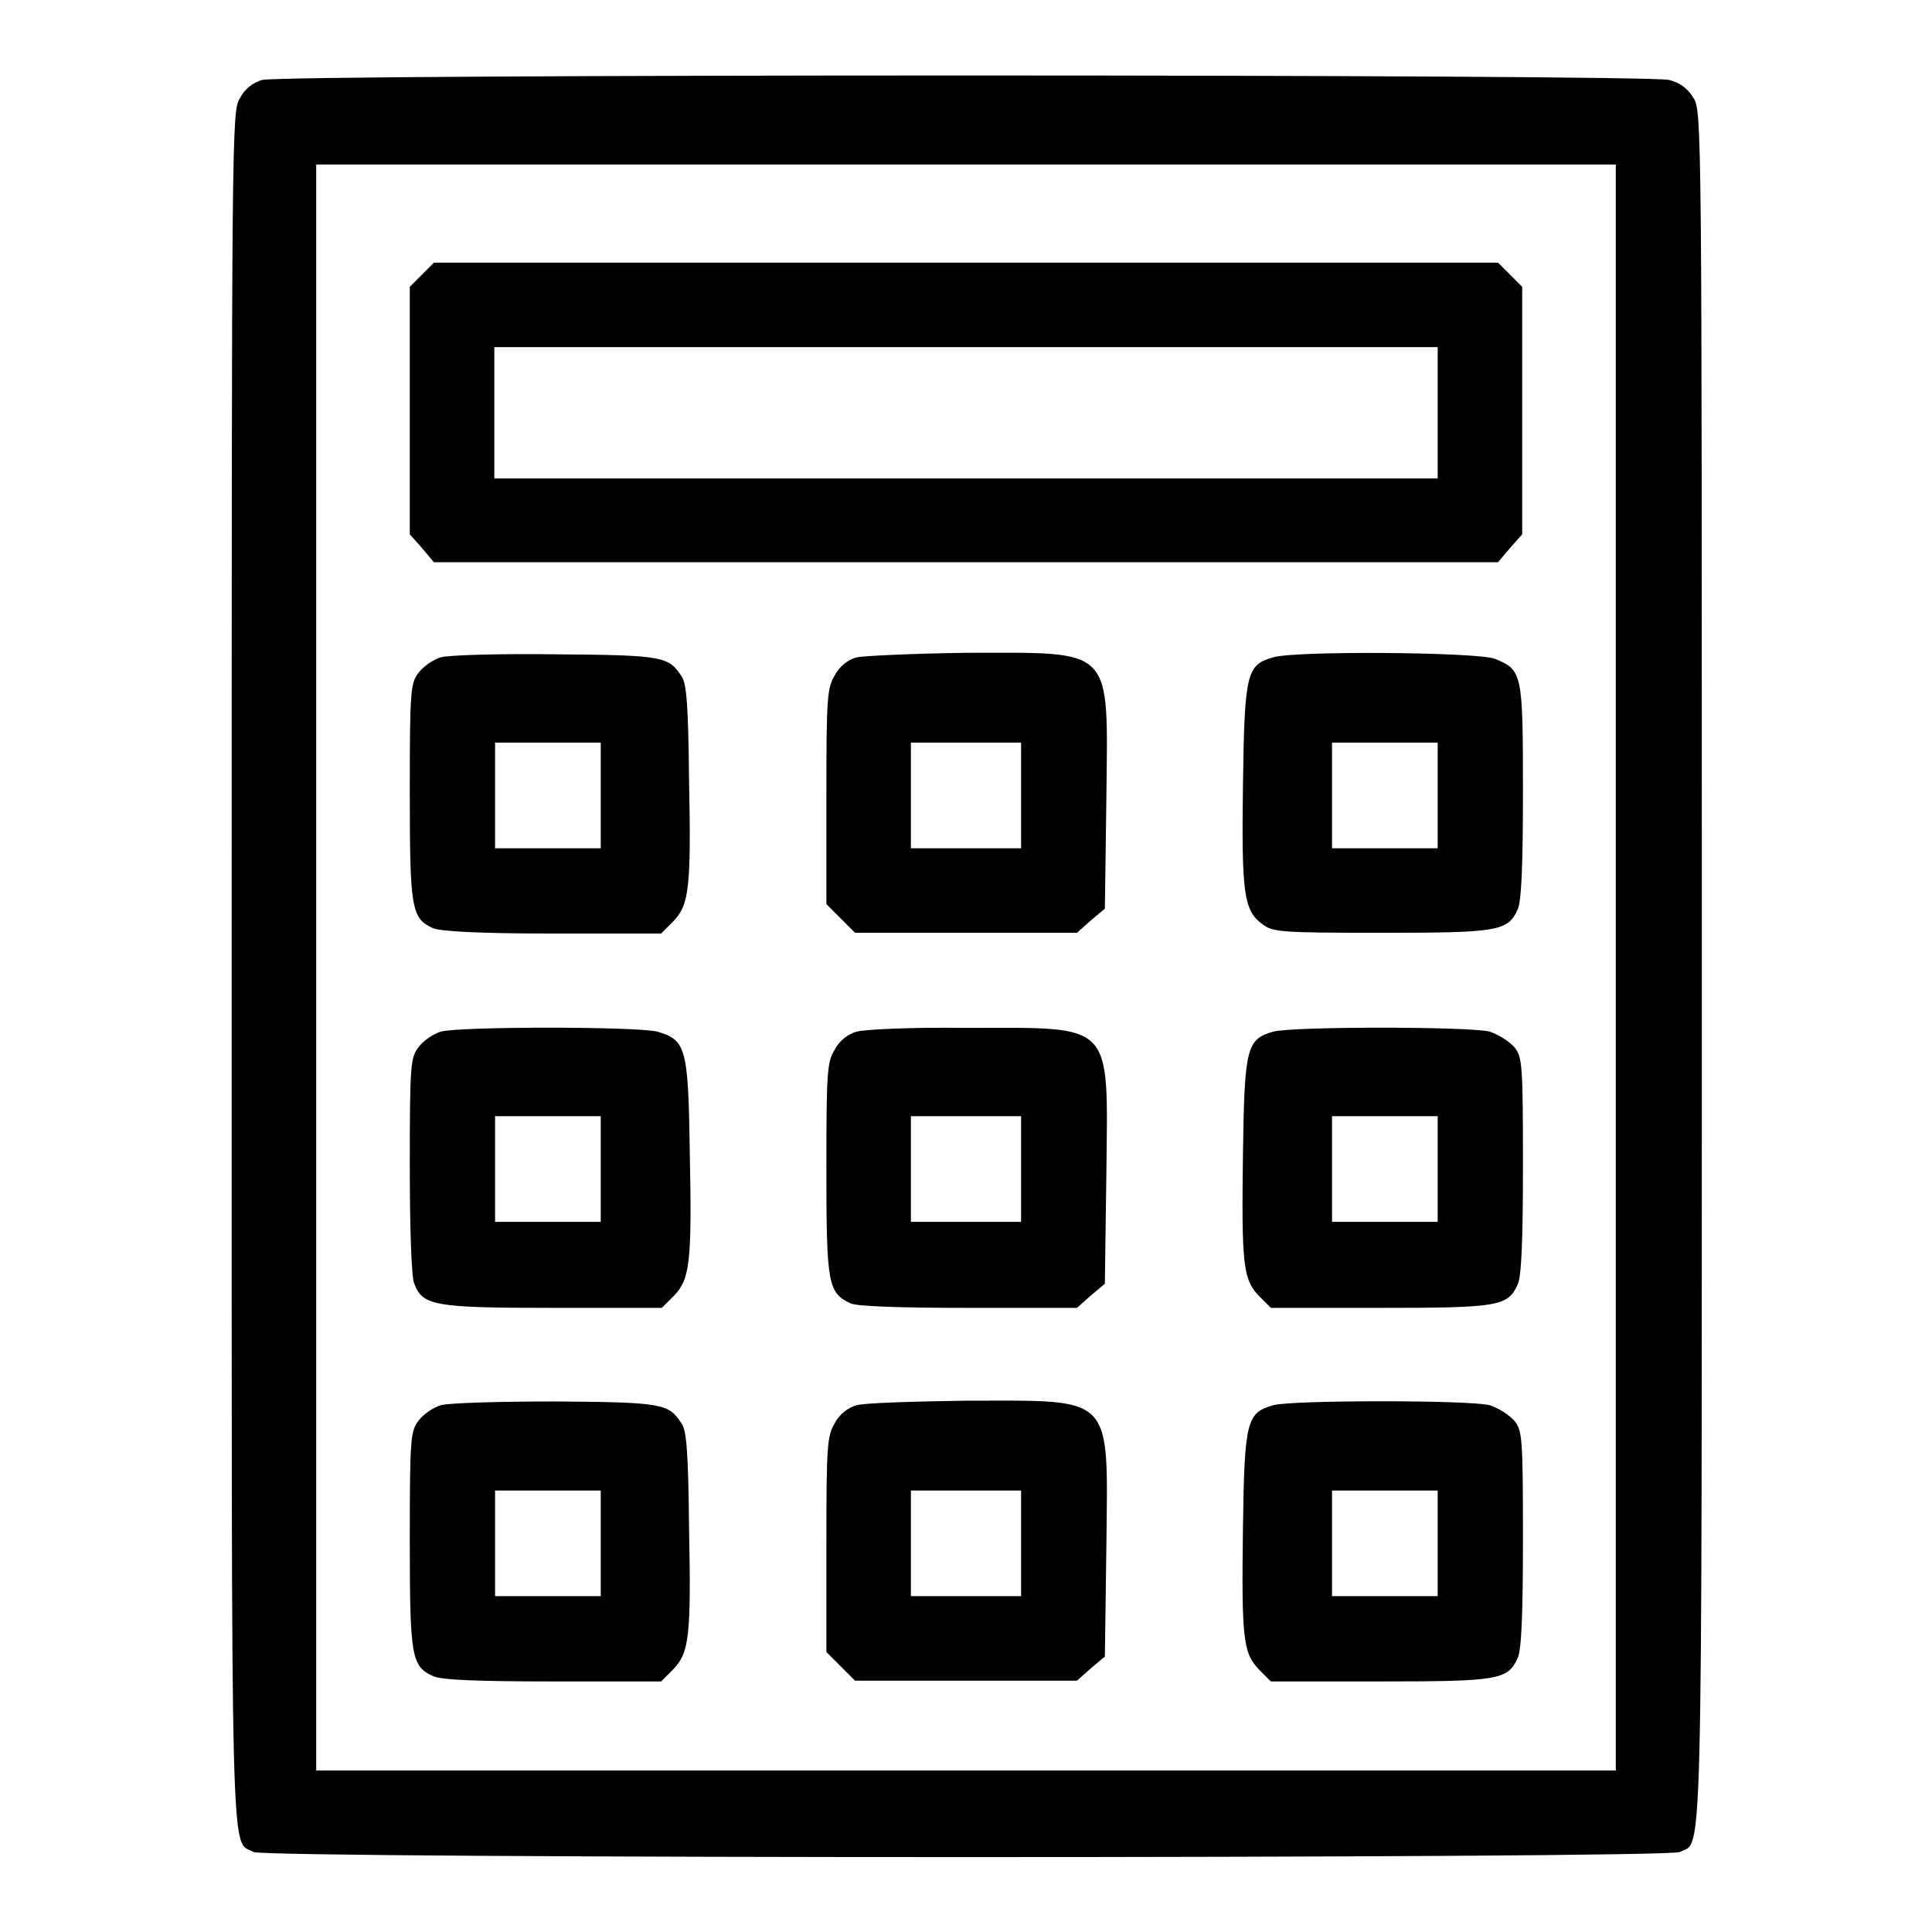 <?xml version="1.0" encoding="utf-8"?>
<!-- Svg Vector Icons : http://www.onlinewebfonts.com/icon -->
<!DOCTYPE svg PUBLIC "-//W3C//DTD SVG 1.1//EN" "http://www.w3.org/Graphics/SVG/1.1/DTD/svg11.dtd">
<svg version="1.1" xmlns="http://www.w3.org/2000/svg" xmlns:xlink="http://www.w3.org/1999/xlink" x="0px" y="0px" viewBox="0 0 256 256" enable-background="new 0 0 256 256" xml:space="preserve">
<g><g><g><path fill="#000000" d="M34.7,10.6c-1.1,0.3-2.3,1.2-2.9,2.4c-1.1,1.7-1.1,3.6-1.1,115.1c0,122.8-0.2,115.6,2.9,117.3c1.7,0.9,187.3,0.9,189,0c3-1.6,2.9,5.5,2.9-117.3c0-111.2,0-113.4-1.1-115.1c-0.7-1.2-1.7-2-3.2-2.4C218.2,9.8,37.4,9.8,34.7,10.6z M214.1,128.2v106.4H128H41.9V128.2V21.8H128h86.1V128.2z"/><path fill="#000000" d="M55.9,36.4L54.3,38v16.4v16.4l1.6,1.8l1.6,1.9H128h70.5l1.6-1.9l1.6-1.8V54.4V38l-1.6-1.6l-1.6-1.6H128H57.5L55.9,36.4z M190.5,54.7v8.7H128H65.5v-8.7V46H128h62.5V54.7z"/><path fill="#000000" d="M58.4,87.1c-1,0.3-2.3,1.2-2.9,2c-1.1,1.4-1.2,2.2-1.2,15.8c0,15.5,0.2,16.8,3.1,18.1c1,0.4,5.9,0.7,15.8,0.7h14.4l1.6-1.6c2.1-2.2,2.4-4.3,2.1-19c-0.1-9.3-0.3-12.6-1-13.5c-1.7-2.6-2.4-2.8-16.7-2.9C66.2,86.6,59.4,86.8,58.4,87.1z M79.6,105.4v7h-7h-7v-7v-7h7h7V105.4z"/><path fill="#000000" d="M113.5,87.1c-1.1,0.3-2.3,1.2-2.9,2.4c-1,1.7-1.1,2.9-1.1,16v14.3l1.9,1.9l1.9,1.9h14.7h14.7l1.8-1.6l1.9-1.6l0.2-14.6c0.2-20.4,1.2-19.3-18.7-19.3C120.9,86.6,114.5,86.9,113.5,87.1z M135.3,105.4v7H128h-7.3v-7v-7h7.3h7.3V105.4z"/><path fill="#000000" d="M168.7,87.1c-3.5,1-3.8,2-4,16.8c-0.2,14.4,0.1,16.7,2.5,18.5c1.4,1.1,2.2,1.2,15.8,1.2c15.5,0,16.8-0.2,18.1-3.1c0.5-1,0.7-5.9,0.7-15.6c0-15.8-0.1-16.1-3.7-17.6C195.8,86.4,171.7,86.2,168.7,87.1z M190.5,105.4v7h-7h-7v-7v-7h7h7V105.4z"/><path fill="#000000" d="M58.4,136.7c-1,0.3-2.3,1.2-2.9,2c-1.1,1.4-1.2,2.2-1.2,15.8c0,7.8,0.2,14.9,0.6,15.6c1.1,2.9,2.6,3.2,18.3,3.2h14.5l1.6-1.6c2.1-2.2,2.4-4.3,2.1-19c-0.2-13.9-0.5-14.9-4.3-16C84.4,136,60.8,136,58.4,136.7z M79.6,154.9v7h-7h-7v-7v-7h7h7V154.9z"/><path fill="#000000" d="M113.5,136.7c-1.1,0.3-2.3,1.2-2.9,2.4c-1,1.6-1.1,2.9-1.1,15.8c0,15.2,0.2,16.4,3.2,17.8c0.8,0.4,6.6,0.6,15.6,0.6h14.4l1.8-1.6l1.9-1.6l0.2-14.6c0.2-20.4,1.2-19.3-18.7-19.3C120.9,136.1,114.5,136.4,113.5,136.7z M135.3,154.9v7H128h-7.3v-7v-7h7.3h7.3V154.9z"/><path fill="#000000" d="M168.7,136.7c-3.5,1-3.8,2.1-4,16c-0.2,14.8,0,16.8,2.1,19l1.6,1.6h14.5c15.6,0,16.9-0.2,18.2-3.1c0.5-1,0.7-5.9,0.7-15.7c0-13.5-0.1-14.4-1.1-15.7c-0.7-0.8-2.1-1.7-3.3-2.1C194.8,136,171.2,136,168.7,136.7z M190.5,154.9v7h-7h-7v-7v-7h7h7V154.9z"/><path fill="#000000" d="M58.4,186.2c-1,0.3-2.3,1.2-2.9,2c-1.1,1.4-1.2,2.2-1.2,15.8c0,15.5,0.2,16.8,3.1,18.1c1,0.5,5.9,0.7,15.8,0.7h14.4l1.6-1.6c2.1-2.2,2.4-4.2,2.1-19c-0.1-9.4-0.3-12.7-1-13.6c-1.7-2.6-2.4-2.8-16.7-2.9C66.2,185.7,59.4,185.9,58.4,186.2z M79.6,204.5v7h-7h-7v-7v-7h7h7V204.5z"/><path fill="#000000" d="M113.5,186.2c-1.1,0.3-2.3,1.2-2.9,2.4c-1,1.7-1.1,2.9-1.1,16.1v14.2l1.9,1.9l1.9,1.9h14.7h14.7l1.8-1.6l1.9-1.6l0.2-14.6c0.2-20.4,1.2-19.3-18.7-19.3C120.9,185.7,114.5,185.9,113.5,186.2z M135.3,204.5v7H128h-7.3v-7v-7h7.3h7.3V204.5z"/><path fill="#000000" d="M168.7,186.2c-3.5,1-3.8,2.1-4,16c-0.2,14.8,0,16.8,2.1,19l1.6,1.6h14.5c15.6,0,16.9-0.2,18.2-3.1c0.5-1,0.7-5.9,0.7-15.7c0-13.5-0.1-14.4-1.1-15.7c-0.7-0.8-2.1-1.7-3.3-2.1C194.8,185.5,171.2,185.5,168.7,186.2z M190.5,204.5v7h-7h-7v-7v-7h7h7V204.5z"/></g></g></g>
</svg>